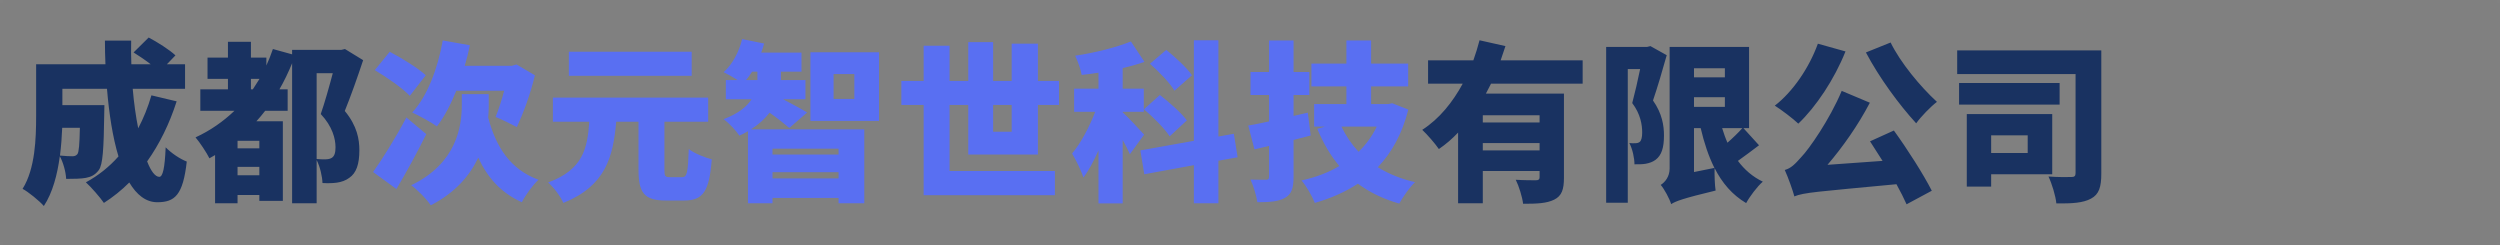 <svg  xmlns="http://www.w3.org/2000/svg" xmlns:xlink="http://www.w3.org/1999/xlink" width="816px" height="80px"><rect width="100%" height="100%" fill="#808080" stroke="none"/><path fill-rule="evenodd"  fill="rgb(25, 50, 97)" d="M682.505,64.832 C679.929,66.232 676.345,66.456 671.193,66.400 C670.969,63.992 669.737,59.904 668.617,57.608 C671.417,57.832 675.001,57.832 676.065,57.776 C677.073,57.776 677.465,57.496 677.465,56.488 L677.465,24.176 L638.825,24.176 L638.825,16.448 L685.865,16.448 L685.865,56.656 C685.865,61.024 685.137,63.432 682.505,64.832 ZM609.033,17.120 L617.097,13.872 C620.289,20.424 626.785,28.264 632.217,33.248 C630.089,34.872 627.009,38.064 625.441,40.248 C619.841,34.144 613.345,25.296 609.033,17.120 ZM579.298,34.480 C585.177,29.944 590.497,22.160 593.353,14.264 L602.369,16.784 C598.729,25.912 592.737,34.872 586.969,40.360 C585.289,38.736 581.425,35.824 579.298,34.480 ZM569.945,66.288 C565.409,63.600 562.105,59.736 559.641,54.864 C559.585,57.160 559.697,60.408 559.977,62.200 C549.281,64.776 546.929,65.672 545.473,66.624 C544.913,64.832 543.233,61.696 542.057,60.352 C543.401,59.512 544.969,57.720 544.969,54.976 L544.969,15.328 L570.897,15.328 L570.897,41.816 L569.049,41.816 L574.145,47.416 C571.849,49.152 569.385,51.000 567.257,52.512 C569.385,55.368 572.073,57.720 575.377,59.288 C573.585,60.856 571.121,64.104 569.945,66.288 ZM552.921,56.152 L559.585,54.808 C557.681,51.000 556.225,46.632 555.105,41.816 L552.921,41.816 L552.921,56.152 ZM563.001,22.272 L552.921,22.272 L552.921,25.240 L563.001,25.240 L563.001,22.272 ZM563.001,31.736 L552.921,31.736 L552.921,34.872 L563.001,34.872 L563.001,31.736 ZM568.713,41.816 L562.105,41.816 C562.609,43.440 563.169,45.064 563.841,46.576 C565.577,45.064 567.425,43.272 568.713,41.816 ZM543.121,44.224 C543.121,48.200 542.337,50.664 540.433,52.120 C539.481,52.848 538.361,53.240 537.073,53.464 C536.121,53.632 534.833,53.632 533.489,53.632 C533.489,51.672 532.873,48.648 531.810,46.688 C532.593,46.744 533.209,46.800 533.769,46.744 C534.273,46.744 534.777,46.632 535.169,46.352 C535.729,45.904 536.009,44.840 536.009,43.272 C536.009,40.808 535.505,37.280 532.761,33.640 C533.601,30.504 534.609,26.136 535.337,22.552 L531.305,22.552 L531.305,66.176 L524.250,66.176 L524.250,15.328 L537.577,15.328 L538.697,15.048 L544.017,18.016 C542.673,22.832 540.993,28.544 539.537,32.800 C542.561,37.112 543.121,41.032 543.121,44.224 ZM484.993,30.560 L510.473,30.560 L510.473,58.000 C510.473,61.752 509.801,63.936 507.281,65.168 C504.817,66.400 501.569,66.512 497.145,66.512 C496.865,64.272 495.801,60.800 494.737,58.672 C497.145,58.840 500.393,58.840 501.289,58.840 C502.185,58.840 502.521,58.560 502.521,57.832 L502.521,55.816 L483.985,55.816 L483.985,66.344 L475.921,66.344 L475.921,43.272 C474.017,45.288 471.945,47.080 469.649,48.648 C468.417,46.856 465.841,43.888 464.217,42.376 C469.817,38.792 474.185,33.304 477.433,27.312 L466.121,27.312 L466.121,19.696 L480.905,19.696 C481.689,17.512 482.361,15.272 482.921,13.144 L491.377,15.048 C490.873,16.616 490.369,18.128 489.809,19.696 L516.577,19.696 L516.577,27.312 L486.673,27.312 C486.113,28.432 485.553,29.496 484.993,30.560 ZM483.985,49.096 L502.521,49.096 L502.521,46.688 L483.985,46.688 L483.985,49.096 ZM483.985,39.968 L502.521,39.968 L502.521,37.616 L483.985,37.616 L483.985,39.968 ZM117.297,49.040 C117.297,53.632 116.289,56.488 113.993,58.056 C112.873,58.896 111.473,59.400 109.905,59.624 C108.673,59.792 106.993,59.848 105.257,59.736 C105.201,57.664 104.473,54.416 103.353,52.232 L103.353,66.344 L95.345,66.344 L95.345,20.648 C94.113,23.616 92.769,26.472 91.201,29.160 L93.889,29.160 L93.889,36.160 L86.553,36.160 C85.657,37.336 84.705,38.456 83.697,39.576 L92.321,39.576 L92.321,65.560 L84.649,65.560 L84.649,63.656 L77.537,63.656 L77.537,66.344 L70.201,66.344 L70.201,50.608 C69.585,51.000 68.969,51.336 68.353,51.672 C67.513,49.936 65.218,46.464 63.818,44.840 C68.577,42.656 72.833,39.688 76.529,36.160 L65.386,36.160 L65.386,29.160 L74.401,29.160 L74.401,25.744 L67.737,25.744 L67.737,18.800 L74.401,18.800 L74.401,13.648 L81.905,13.648 L81.905,18.800 L86.945,18.800 L86.945,21.376 C87.729,19.640 88.457,17.848 89.073,16.000 L95.345,17.736 L95.345,16.280 L111.417,16.280 L112.593,16.000 L118.529,19.640 C116.737,25.072 114.497,31.400 112.537,36.216 C116.625,41.144 117.297,45.568 117.297,49.040 ZM77.537,57.216 L84.649,57.216 L84.649,54.472 L77.537,54.472 L77.537,57.216 ZM77.537,45.960 L77.537,48.424 L84.649,48.424 L84.649,45.960 L77.537,45.960 ZM81.905,25.744 L81.905,29.160 L82.521,29.160 C83.249,28.040 83.977,26.920 84.705,25.744 L81.905,25.744 ZM108.617,23.896 L103.353,23.896 L103.353,51.896 C104.473,52.008 105.313,52.008 106.097,52.008 C106.881,52.008 107.665,51.896 108.225,51.560 C109.121,51.056 109.513,49.936 109.513,48.088 C109.513,45.288 108.505,41.256 104.697,37.224 C105.985,33.528 107.497,28.152 108.617,23.896 ZM54.073,48.088 C55.921,49.992 58.777,51.896 60.961,52.736 C59.729,63.656 57.097,66.008 51.329,66.008 C47.633,66.008 44.609,63.600 42.201,59.568 C39.681,62.088 36.881,64.328 33.913,66.232 C32.737,64.496 29.769,61.080 28.033,59.512 C32.065,57.328 35.649,54.472 38.673,51.056 C36.769,44.784 35.593,37.056 34.921,28.992 L20.361,28.992 L20.361,34.312 L34.081,34.312 C34.081,34.312 34.025,36.272 34.025,37.168 C33.857,48.592 33.577,53.744 32.233,55.536 C31.001,57.160 29.713,57.720 28.033,58.056 C26.521,58.336 24.169,58.392 21.593,58.392 C21.481,56.096 20.641,53.016 19.521,51.000 C18.737,56.936 17.169,62.928 14.313,67.240 C12.913,65.616 9.217,62.592 7.370,61.640 C11.513,55.032 11.793,45.120 11.793,37.784 L11.793,20.984 L34.417,20.984 C34.305,18.408 34.249,15.832 34.249,13.256 L42.817,13.256 C42.761,15.832 42.761,18.408 42.873,20.984 L49.201,20.984 C47.465,19.640 45.337,18.184 43.601,17.120 L48.529,12.248 C51.385,13.760 55.305,16.224 57.265,18.072 L54.465,20.984 L60.401,20.984 L60.401,28.992 L43.321,28.992 C43.713,33.584 44.329,38.008 45.113,41.872 C46.849,38.568 48.305,34.984 49.425,31.120 L57.657,33.080 C55.305,40.416 52.057,47.024 48.025,52.680 C49.257,55.872 50.657,57.720 52.001,57.720 C53.121,57.720 53.793,54.920 54.073,48.088 ZM19.577,50.776 C21.257,50.944 22.713,51.000 23.609,51.000 C24.337,51.000 24.841,50.832 25.289,50.272 C25.737,49.600 25.961,47.304 26.073,41.704 L20.305,41.704 C20.193,44.560 19.969,47.640 19.577,50.776 ZM601.137,29.664 L610.321,33.528 C606.457,40.920 601.473,47.976 596.489,53.800 L614.465,52.512 C613.065,50.272 611.665,48.088 610.377,46.128 L618.161,42.600 C622.697,48.872 627.793,56.880 630.537,62.256 L622.305,66.680 C621.465,64.832 620.345,62.536 619.001,60.128 C593.017,62.592 588.817,62.816 585.681,64.104 C585.233,62.368 583.665,57.888 582.545,55.480 C584.561,54.920 585.794,53.688 587.977,51.224 C590.385,48.760 597.161,39.128 601.137,29.664 ZM672.257,34.144 L639.441,34.144 L639.441,27.088 L672.257,27.088 L672.257,34.144 ZM669.849,56.880 L649.913,56.880 L649.913,60.912 L641.961,60.912 L641.961,37.224 L669.849,37.224 L669.849,56.880 ZM661.841,44.168 L649.913,44.168 L649.913,49.936 L661.841,49.936 L661.841,44.168 Z"/><path fill-rule="evenodd"  fill="rgb(89, 111, 242)" d="M453.073,33.976 L454.417,33.696 L459.681,35.768 C457.665,43.664 454.305,49.768 449.713,54.584 C453.185,56.712 457.217,58.392 461.865,59.456 C460.129,61.080 457.833,64.384 456.713,66.456 C451.449,64.944 447.025,62.760 443.217,59.960 C439.129,62.648 434.425,64.720 429.161,66.232 C428.321,64.104 426.361,60.632 424.793,58.896 C429.441,57.888 433.585,56.320 437.169,54.192 C434.257,50.776 431.905,46.688 429.945,42.040 L432.521,41.312 L428.937,41.312 L428.937,33.976 L439.465,33.976 L439.465,28.208 L428.041,28.208 L428.041,20.760 L439.465,20.760 L439.465,13.200 L447.529,13.200 L447.529,20.760 L459.625,20.760 L459.625,28.208 L447.529,28.208 L447.529,33.976 L453.073,33.976 ZM437.841,41.312 C439.297,44.336 441.145,47.080 443.441,49.544 C445.905,47.136 447.865,44.448 449.377,41.312 L437.841,41.312 ZM426.865,36.776 L427.817,44.224 C425.969,44.728 424.121,45.176 422.217,45.680 L422.217,57.664 C422.217,61.360 421.601,63.320 419.473,64.552 C417.345,65.784 414.433,66.008 410.401,66.008 C410.121,63.936 409.113,60.688 408.161,58.616 C410.121,58.672 412.417,58.672 413.145,58.672 C413.985,58.672 414.209,58.392 414.209,57.608 L414.209,47.640 L409.449,48.760 L407.434,40.976 C409.393,40.640 411.689,40.192 414.209,39.632 L414.209,31.008 L408.161,31.008 L408.161,23.504 L414.209,23.504 L414.209,13.200 L422.217,13.200 L422.217,23.504 L427.369,23.504 L427.369,31.008 L422.217,31.008 L422.217,37.840 L426.865,36.776 ZM397.689,66.344 L389.681,66.344 L389.681,53.912 L373.497,56.880 L372.209,49.096 L389.681,45.960 L389.681,13.144 L397.689,13.144 L397.689,44.560 L402.729,43.664 L403.961,51.336 L397.689,52.456 L397.689,66.344 ZM375.345,20.816 L380.665,16.280 C383.577,18.632 387.385,22.104 389.065,24.568 L383.353,29.608 C381.897,27.144 378.313,23.392 375.345,20.816 ZM387.385,39.296 L381.785,44.504 C380.161,41.984 376.409,38.232 373.385,35.656 L378.593,31.008 C381.617,33.360 385.593,36.832 387.385,39.296 ZM366.441,28.936 L373.329,28.936 L373.329,36.496 L366.441,36.496 L366.441,36.664 C367.953,37.952 372.377,42.768 373.441,43.944 L368.793,50.328 C368.233,49.040 367.393,47.360 366.441,45.680 L366.441,66.400 L358.545,66.400 L358.545,49.096 C357.033,52.512 355.409,55.592 353.617,57.944 C352.889,55.592 351.154,52.176 349.922,50.104 C352.833,46.688 355.577,41.368 357.481,36.496 L350.594,36.496 L350.594,28.936 L358.545,28.936 L358.545,23.728 C356.697,24.008 354.849,24.288 353.057,24.456 C352.777,22.664 351.769,19.920 350.930,18.184 C357.369,17.232 364.257,15.496 369.129,13.536 L373.553,20.200 C371.313,20.984 368.905,21.656 366.441,22.216 L366.441,28.936 ZM338.777,50.440 L316.041,50.440 L316.041,34.256 L309.937,34.256 L309.937,55.816 L344.321,55.816 L344.321,63.712 L301.481,63.712 L301.481,34.256 L294.202,34.256 L294.202,26.416 L301.481,26.416 L301.481,14.936 L309.937,14.936 L309.937,26.416 L316.041,26.416 L316.041,13.760 L324.161,13.760 L324.161,26.416 L330.209,26.416 L330.209,14.264 L338.777,14.264 L338.777,26.416 L345.665,26.416 L345.665,34.256 L338.777,34.256 L338.777,50.440 ZM330.209,34.256 L324.161,34.256 L324.161,42.992 L330.209,42.992 L330.209,34.256 ZM264.521,17.064 L286.921,17.064 L286.921,39.464 L264.521,39.464 L264.521,17.064 ZM272.081,32.296 L278.857,32.296 L278.857,24.176 L272.081,24.176 L272.081,32.296 ZM257.633,41.760 C256.065,40.416 253.489,38.400 251.193,36.776 C249.737,38.680 247.777,40.528 245.145,42.208 L282.105,42.208 L282.105,66.344 L273.705,66.344 L273.705,64.608 L252.145,64.608 L252.145,66.344 L244.137,66.344 L244.137,42.824 C243.297,43.328 242.345,43.832 241.337,44.280 C240.273,42.656 237.977,40.192 236.185,38.904 C241.057,37.056 243.801,34.760 245.313,32.408 L236.913,32.408 L236.913,26.136 L240.777,26.136 C239.265,25.184 237.361,24.120 236.185,23.560 C239.097,20.984 241.225,16.896 242.233,12.752 L249.401,14.208 C249.121,15.216 248.841,16.224 248.449,17.176 L261.609,17.176 L261.609,23.392 L254.889,23.392 L254.889,25.464 L254.889,26.136 L262.897,26.136 L262.897,32.408 L255.617,32.408 C258.249,33.752 262.225,35.936 263.457,36.720 L257.633,41.760 ZM252.145,58.224 L273.705,58.224 L273.705,56.208 L252.145,56.208 L252.145,58.224 ZM252.145,50.440 L273.705,50.440 L273.705,48.536 L252.145,48.536 L252.145,50.440 ZM247.217,25.352 L247.217,23.392 L245.481,23.392 C244.865,24.400 244.193,25.296 243.521,26.136 L247.217,26.136 L247.217,25.352 ZM218.713,57.832 L222.577,57.832 C224.257,57.832 224.537,56.488 224.817,48.648 C226.553,50.048 230.137,51.448 232.321,52.008 C231.537,62.368 229.521,65.448 223.361,65.448 L217.313,65.448 C210.201,65.448 208.409,62.872 208.409,55.368 L208.409,39.744 L201.129,39.744 C200.121,51.224 197.713,60.632 183.881,66.232 C182.985,64.160 180.745,61.136 178.898,59.568 C190.433,55.312 191.721,48.312 192.337,39.744 L180.465,39.744 L180.465,31.848 L231.145,31.848 L231.145,39.744 L216.865,39.744 L216.865,55.312 C216.865,57.552 217.089,57.832 218.713,57.832 ZM185.673,16.896 L225.769,16.896 L225.769,24.736 L185.673,24.736 L185.673,16.896 ZM156.105,51.448 C153.417,57.160 148.769,62.816 140.593,67.016 C139.305,65.000 136.281,61.976 134.209,60.464 C149.105,53.296 150.729,41.200 150.729,34.256 L150.729,30.728 L159.521,30.728 L159.521,34.480 C159.521,35.656 159.465,37.000 159.353,38.400 C161.873,47.976 166.577,55.312 175.761,58.672 C173.969,60.296 171.449,63.768 170.329,66.008 C163.497,62.928 159.129,58.000 156.105,51.448 ZM161.761,38.176 C162.657,35.992 163.721,32.800 164.561,29.608 L148.937,29.608 C147.089,34.200 144.961,38.232 142.609,41.256 C140.873,39.968 136.729,37.728 134.545,36.720 C139.417,31.512 142.889,22.440 144.513,13.200 L153.361,14.768 C152.913,17.064 152.353,19.304 151.681,21.488 L167.025,21.488 L168.593,21.040 L174.585,24.568 C173.129,30.784 170.777,37.000 168.705,41.480 C167.025,40.584 163.721,38.960 161.761,38.176 ZM122.337,22.888 L127.209,16.896 C131.017,18.912 136.393,22.160 138.969,24.568 L133.761,31.288 C131.465,28.824 126.201,25.184 122.337,22.888 ZM139.137,43.776 C136.113,49.880 132.809,55.928 129.393,61.696 L121.778,56.152 C124.801,51.896 129.113,45.064 132.641,38.344 L139.137,43.776 Z"/><path fill-rule="evenodd"  opacity="0.012" fill="rgb(255, 255, 255)" d="M815.000,80.000 L815.000,79.000 L816.000,79.000 L816.000,80.000 L815.000,80.000 ZM815.000,-0.000 L816.000,-0.000 L816.000,1.000 L815.000,1.000 L815.000,-0.000 ZM-0.000,79.000 L1.000,79.000 L1.000,80.000 L-0.000,80.000 L-0.000,79.000 ZM-0.000,-0.000 L1.000,-0.000 L1.000,1.000 L-0.000,1.000 L-0.000,-0.000 Z"/></svg>